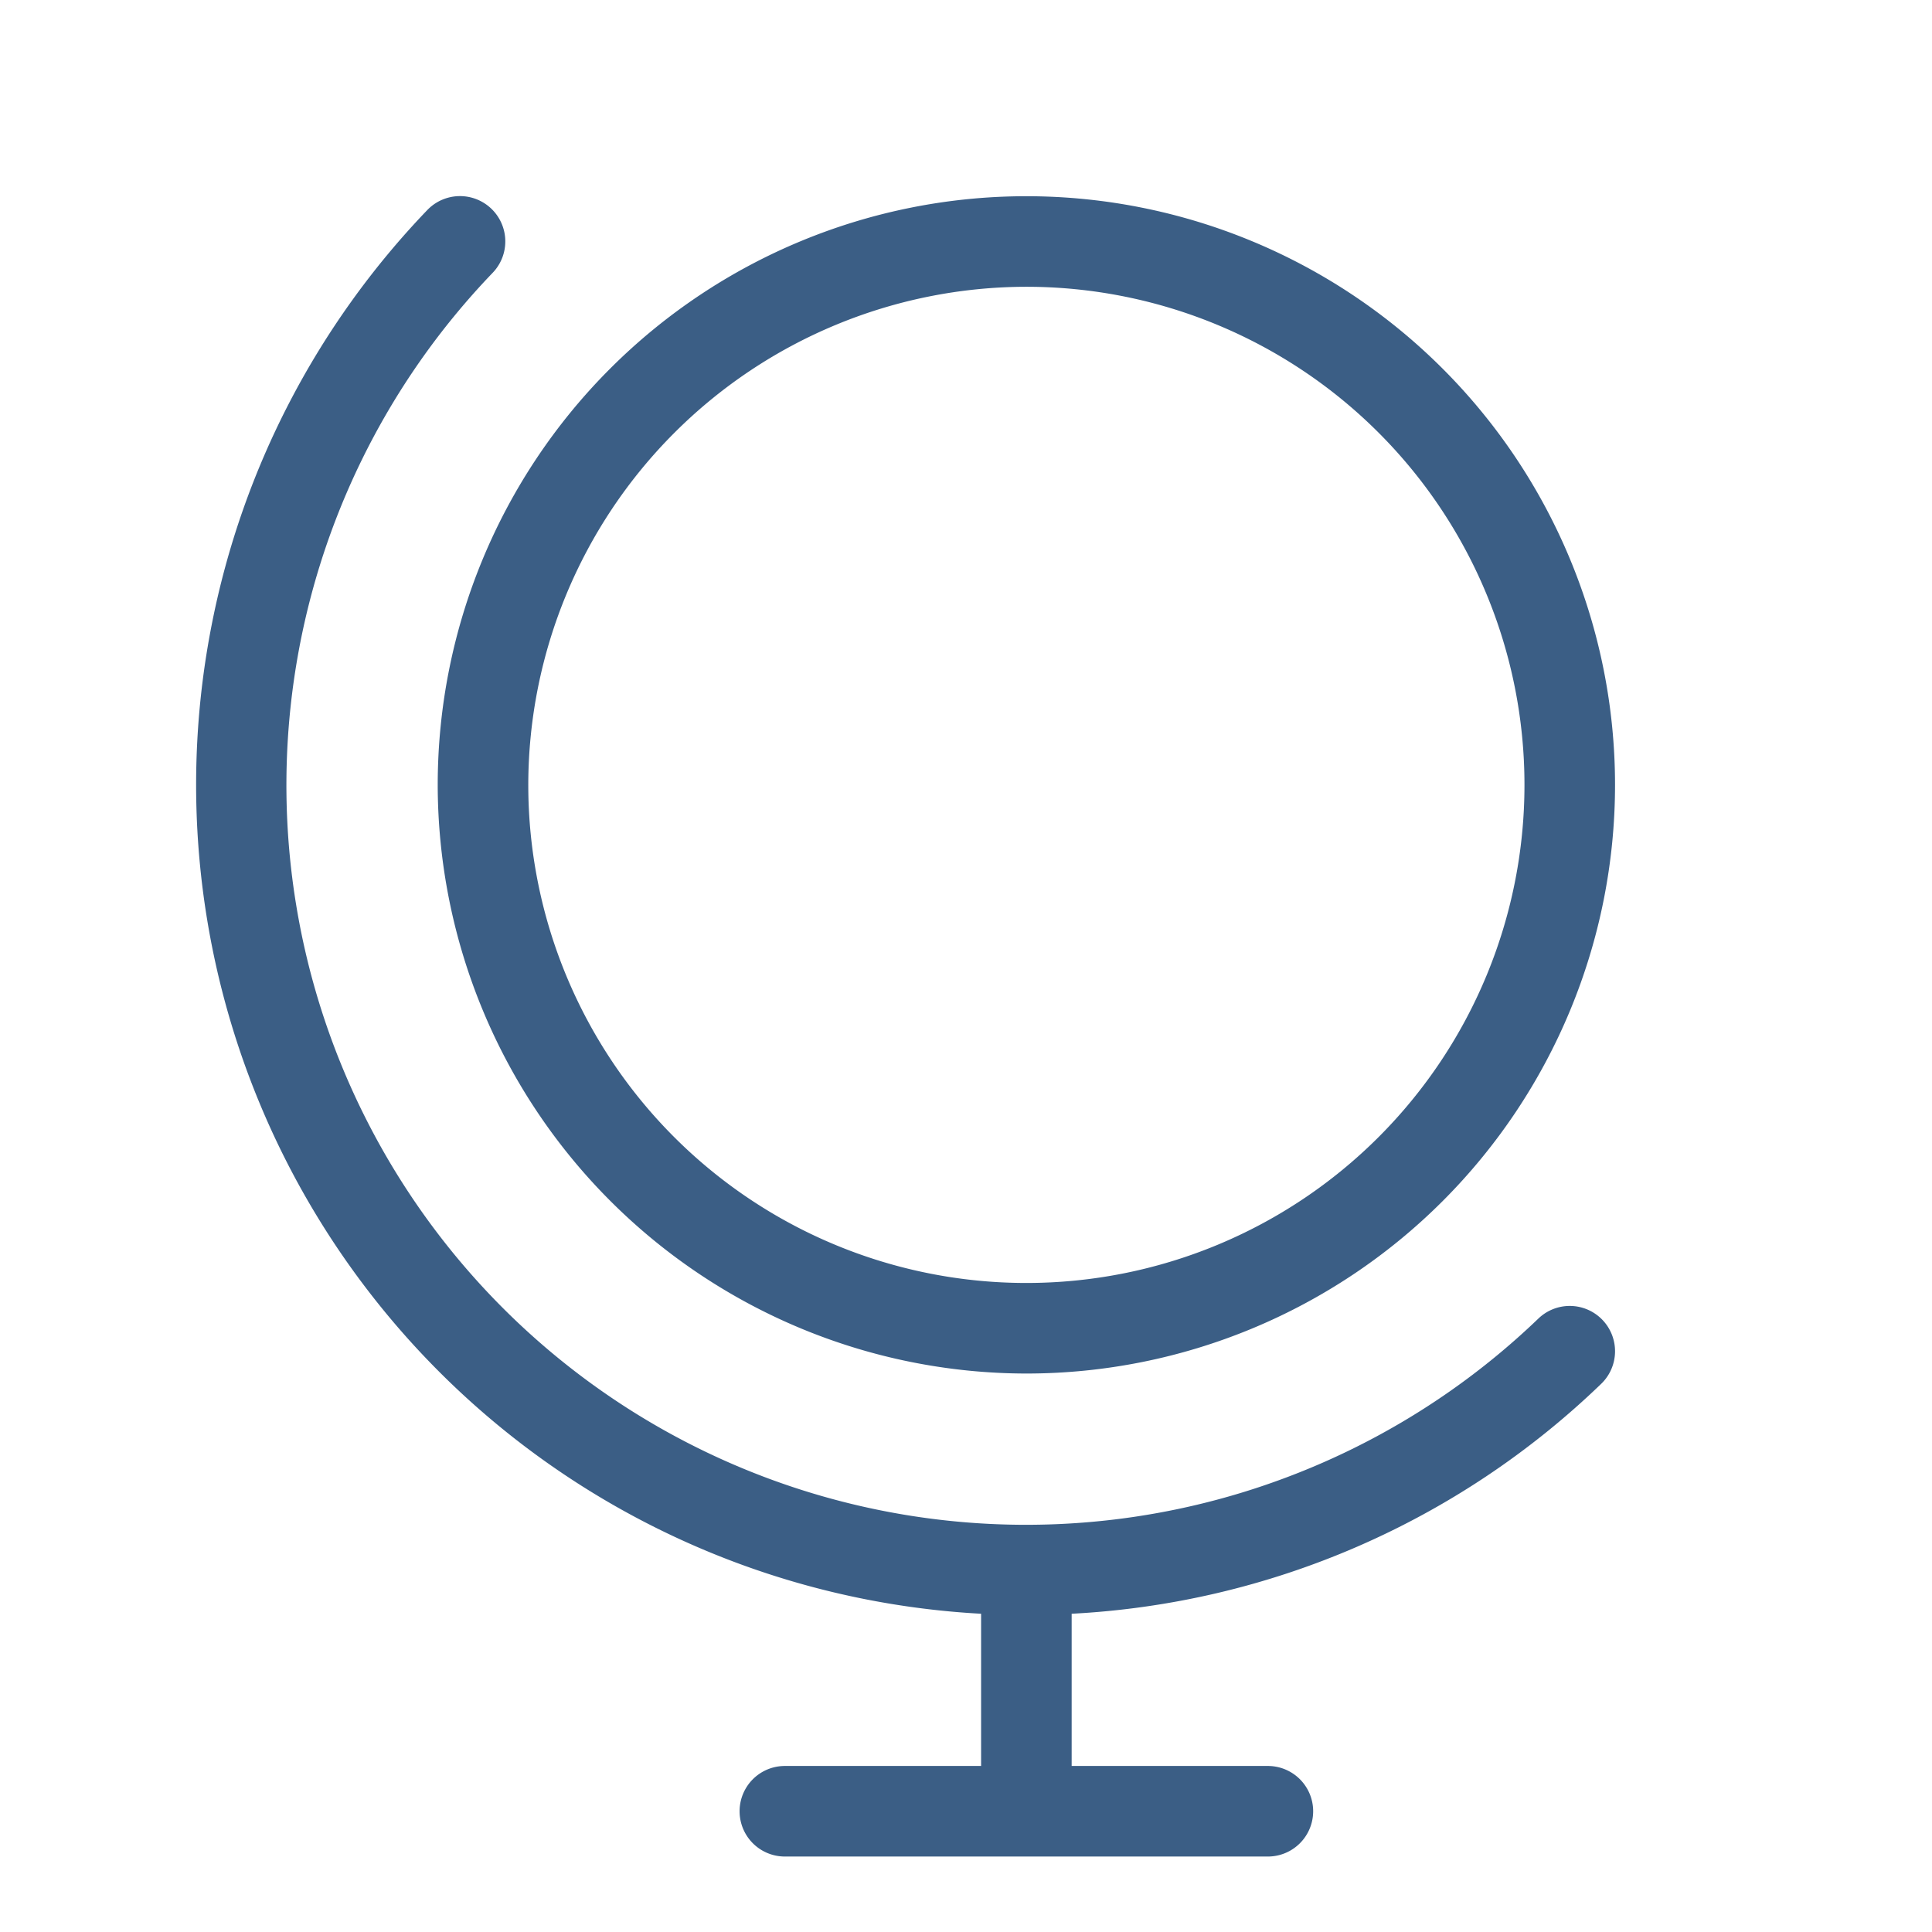 <svg xmlns="http://www.w3.org/2000/svg" width="48" height="48" fill="#3b5e85" viewBox="0 0 256 256"><path d="M136,182a78,78,0,1,0-78-78A78.09,78.09,0,0,0,136,182Zm0-144a66,66,0,1,1-66,66A66.08,66.08,0,0,1,136,38Zm76.33,136.89a6,6,0,0,1-.17,8.48A109.21,109.21,0,0,1,142,213.83V234h26a6,6,0,0,1,0,12H104a6,6,0,0,1,0-12h26V213.83a110,110,0,0,1-73.38-186,6,6,0,0,1,8.66,8.32A98,98,0,0,0,203.84,174.72,6,6,0,0,1,212.33,174.89Z"></path></svg>